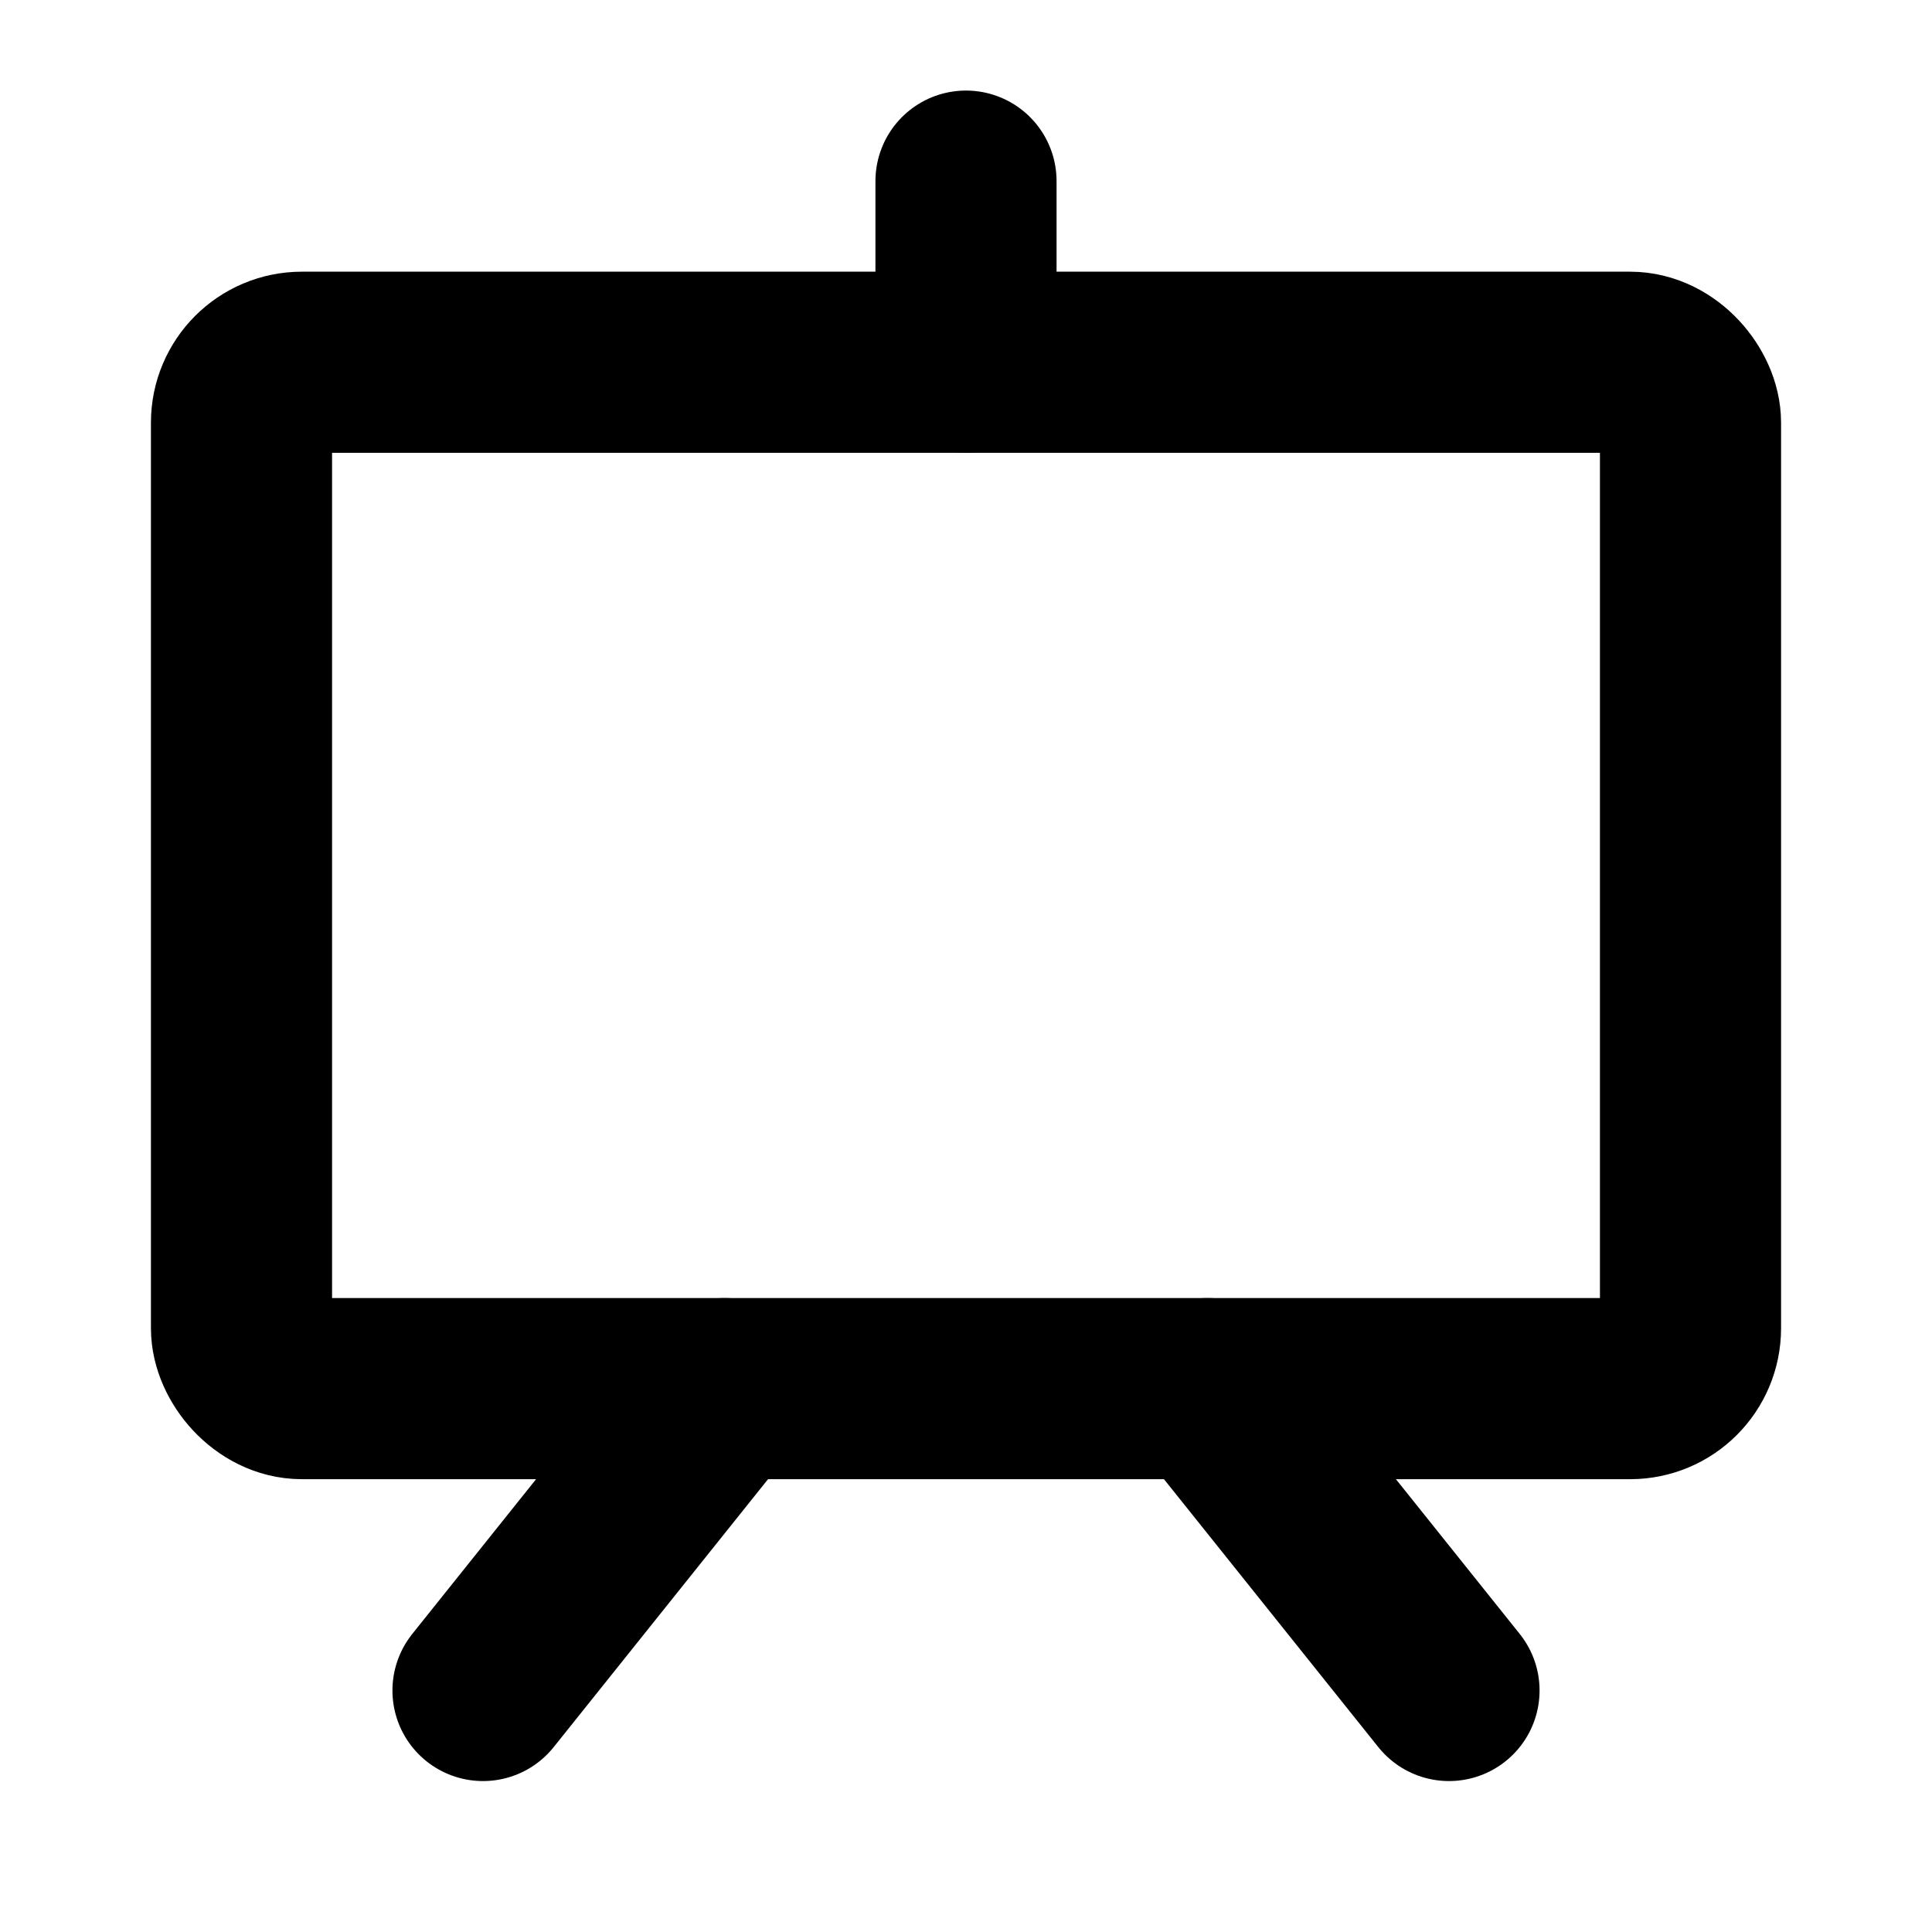 <svg xmlns="http://www.w3.org/2000/svg" viewBox="0 0 256 256"><rect width="256" height="256" fill="none"/><rect x="32" y="48" width="192" height="136" rx="8" fill="none" stroke="#000" stroke-linecap="round" stroke-linejoin="round" stroke-width="24"/><line x1="160" y1="184" x2="192" y2="224" fill="none" stroke="#000" stroke-linecap="round" stroke-linejoin="round" stroke-width="24"/><line x1="96" y1="184" x2="64" y2="224" fill="none" stroke="#000" stroke-linecap="round" stroke-linejoin="round" stroke-width="24"/><line x1="128" y1="48" x2="128" y2="24" fill="none" stroke="#000" stroke-linecap="round" stroke-linejoin="round" stroke-width="24"/></svg>